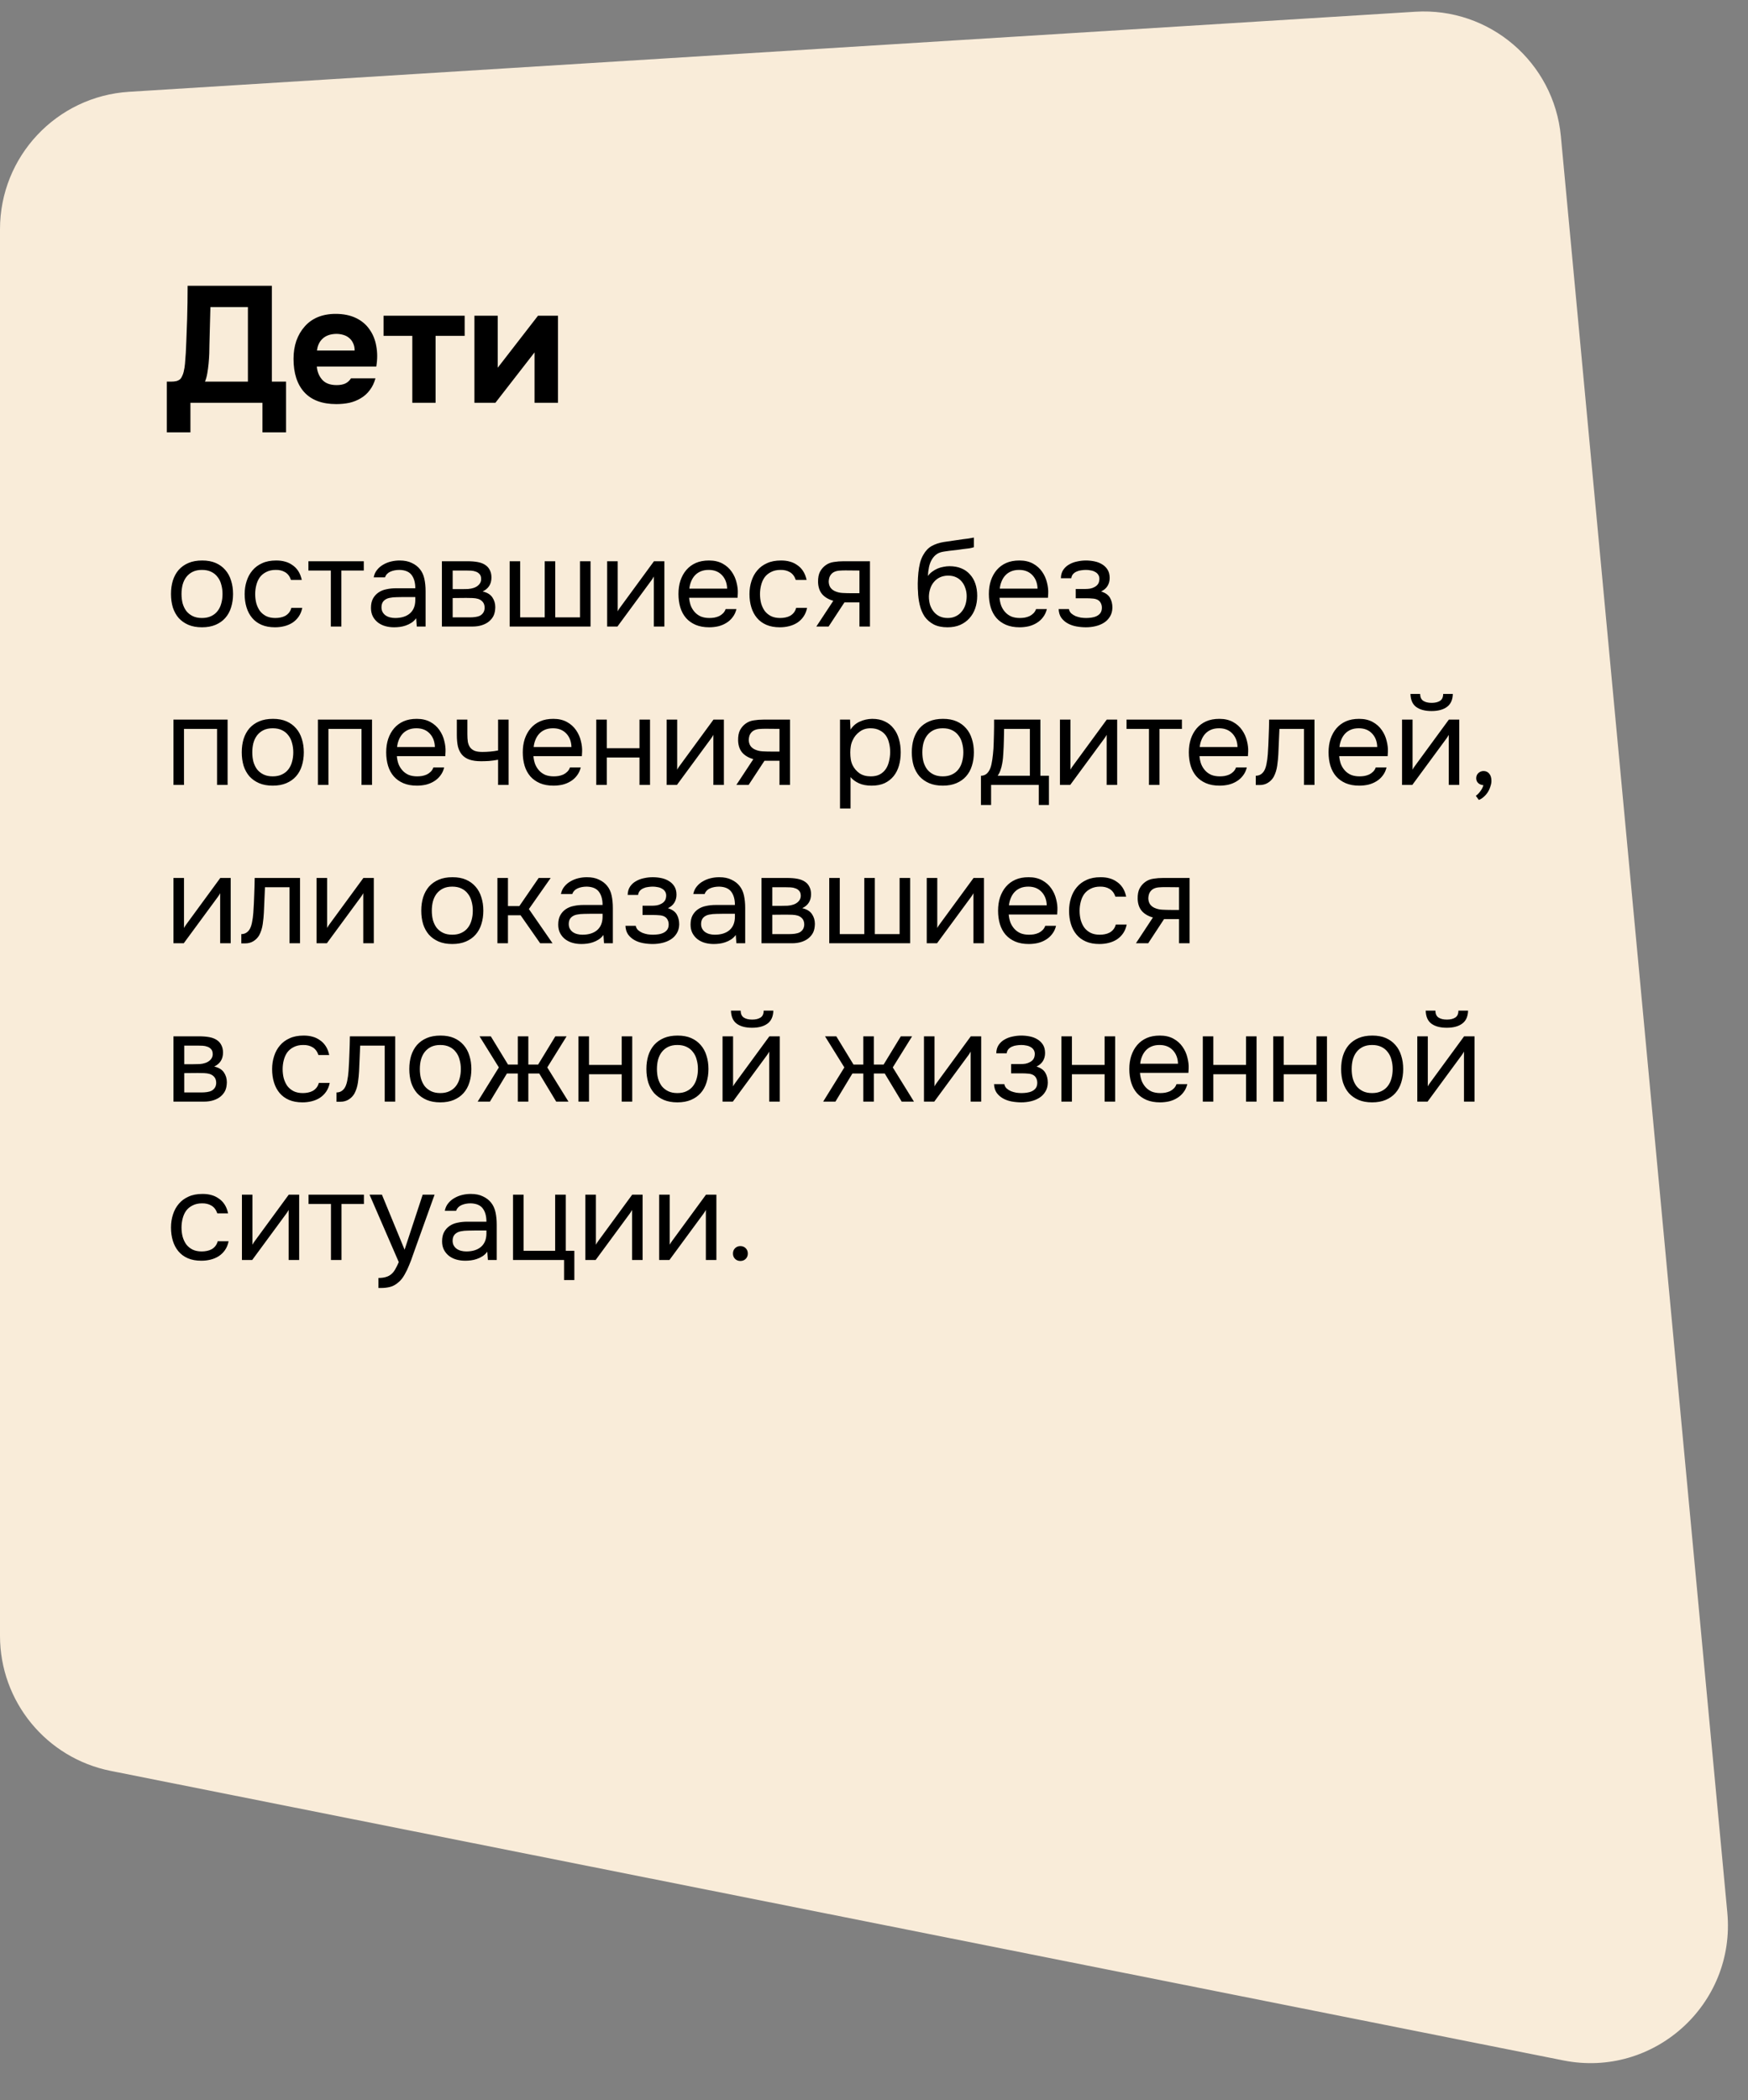 <?xml version="1.0" encoding="UTF-8"?> <svg xmlns="http://www.w3.org/2000/svg" width="254" height="305" viewBox="0 0 254 305" fill="none"><rect x="0" y="0" width="254" height="305" fill="#808080" stroke="none"/> <path d="M0 33.294C0 22.731 8.215 13.989 18.758 13.333L205.654 1.704C216.435 1.033 225.801 9.044 226.809 19.798L250.994 277.774C252.244 291.102 240.302 301.871 227.174 299.256L16.093 257.206C6.737 255.342 0 247.131 0 237.591V33.294Z" fill="#F9ECD9"></path> <path d="M41.568 62.796H38.136V58.5H27.672V62.796H24.24V55.428H24.864C25.152 55.428 25.4 55.404 25.608 55.356C25.816 55.308 26.008 55.212 26.184 55.068C26.296 54.956 26.392 54.804 26.472 54.612C26.568 54.42 26.64 54.22 26.688 54.012C26.736 53.804 26.776 53.604 26.808 53.412C26.84 53.204 26.864 53.012 26.88 52.836C26.976 51.78 27.04 50.7 27.072 49.596C27.12 48.492 27.16 47.404 27.192 46.332C27.24 44.748 27.264 43.14 27.264 41.508H39.504V55.428H41.568V62.796ZM36.024 55.428V44.604H30.576L30.432 50.052C30.432 50.42 30.424 50.844 30.408 51.324C30.392 51.804 30.36 52.292 30.312 52.788C30.264 53.284 30.2 53.764 30.12 54.228C30.04 54.692 29.928 55.092 29.784 55.428H36.024ZM48.916 55.932C49.397 55.932 49.804 55.86 50.141 55.716C50.492 55.556 50.781 55.3 51.005 54.948H54.556C54.38 55.604 54.108 56.172 53.74 56.652C53.389 57.132 52.956 57.524 52.444 57.828C51.949 58.132 51.397 58.356 50.788 58.5C50.181 58.628 49.541 58.692 48.868 58.692C46.821 58.692 45.269 58.116 44.212 56.964C43.172 55.812 42.653 54.196 42.653 52.116C42.653 51.172 42.788 50.3 43.06 49.5C43.349 48.7 43.748 48.012 44.261 47.436C44.773 46.844 45.404 46.388 46.157 46.068C46.925 45.748 47.797 45.588 48.773 45.588C49.908 45.588 50.892 45.788 51.724 46.188C52.556 46.588 53.212 47.14 53.693 47.844C54.188 48.532 54.517 49.34 54.676 50.268C54.852 51.196 54.852 52.188 54.676 53.244H46.036C46.1 53.996 46.364 54.636 46.828 55.164C47.292 55.676 47.989 55.932 48.916 55.932ZM51.532 50.916C51.532 50.516 51.461 50.164 51.316 49.86C51.172 49.54 50.98 49.284 50.74 49.092C50.501 48.884 50.212 48.732 49.877 48.636C49.556 48.54 49.221 48.492 48.868 48.492C48.02 48.508 47.356 48.74 46.877 49.188C46.413 49.62 46.141 50.196 46.06 50.916H51.532ZM55.736 48.78V45.852H67.52V48.78H63.296V58.5H59.912V48.78H55.736ZM72.322 53.412L78.178 45.852H81.082V58.5H77.674V51.18L71.986 58.5H68.938V45.852H72.322V53.412Z" fill="black"></path> <path d="M29.382 81.406C30.138 81.406 30.792 81.526 31.344 81.766C31.896 82.006 32.358 82.342 32.73 82.774C33.114 83.206 33.396 83.722 33.576 84.322C33.768 84.91 33.864 85.558 33.864 86.266C33.864 86.974 33.768 87.628 33.576 88.228C33.396 88.816 33.114 89.326 32.73 89.758C32.358 90.178 31.89 90.508 31.326 90.748C30.762 90.988 30.102 91.108 29.346 91.108C28.59 91.108 27.93 90.988 27.366 90.748C26.814 90.508 26.346 90.178 25.962 89.758C25.59 89.326 25.308 88.816 25.116 88.228C24.936 87.628 24.846 86.974 24.846 86.266C24.846 85.558 24.936 84.91 25.116 84.322C25.308 83.722 25.59 83.206 25.962 82.774C26.346 82.342 26.82 82.006 27.384 81.766C27.948 81.526 28.614 81.406 29.382 81.406ZM29.346 89.758C29.862 89.758 30.306 89.668 30.678 89.488C31.062 89.308 31.374 89.062 31.614 88.75C31.866 88.426 32.046 88.054 32.154 87.634C32.274 87.214 32.334 86.758 32.334 86.266C32.334 85.786 32.274 85.336 32.154 84.916C32.046 84.484 31.866 84.112 31.614 83.8C31.374 83.476 31.062 83.224 30.678 83.044C30.306 82.864 29.862 82.774 29.346 82.774C28.83 82.774 28.386 82.864 28.014 83.044C27.642 83.224 27.33 83.476 27.078 83.8C26.838 84.112 26.658 84.484 26.538 84.916C26.43 85.336 26.376 85.786 26.376 86.266C26.376 86.758 26.43 87.214 26.538 87.634C26.658 88.054 26.838 88.426 27.078 88.75C27.33 89.062 27.642 89.308 28.014 89.488C28.386 89.668 28.83 89.758 29.346 89.758ZM39.961 91.108C39.205 91.108 38.551 90.988 37.999 90.748C37.447 90.508 36.991 90.172 36.631 89.74C36.271 89.308 36.001 88.798 35.821 88.21C35.641 87.622 35.551 86.98 35.551 86.284C35.551 85.612 35.647 84.982 35.839 84.394C36.031 83.794 36.313 83.278 36.685 82.846C37.057 82.402 37.525 82.054 38.089 81.802C38.653 81.538 39.337 81.406 40.141 81.406C40.621 81.406 41.047 81.46 41.419 81.568C41.791 81.664 42.139 81.826 42.463 82.054C42.799 82.27 43.087 82.558 43.327 82.918C43.567 83.278 43.741 83.716 43.849 84.232H42.283C42.103 83.704 41.815 83.326 41.419 83.098C41.035 82.87 40.579 82.762 40.051 82.774C39.535 82.774 39.079 82.876 38.683 83.08C38.299 83.272 37.987 83.53 37.747 83.854C37.519 84.178 37.351 84.556 37.243 84.988C37.135 85.408 37.081 85.84 37.081 86.284C37.081 86.752 37.135 87.196 37.243 87.616C37.363 88.036 37.537 88.408 37.765 88.732C38.005 89.044 38.311 89.296 38.683 89.488C39.055 89.668 39.499 89.758 40.015 89.758C40.267 89.758 40.513 89.734 40.753 89.686C41.005 89.638 41.233 89.56 41.437 89.452C41.653 89.332 41.839 89.176 41.995 88.984C42.151 88.792 42.265 88.558 42.337 88.282H43.921C43.825 88.774 43.651 89.2 43.399 89.56C43.159 89.908 42.859 90.202 42.499 90.442C42.139 90.67 41.743 90.838 41.311 90.946C40.879 91.054 40.429 91.108 39.961 91.108ZM52.862 81.514V82.864H49.604V91H48.074V82.864H44.816V81.514H52.862ZM60.474 89.794C60.27 90.07 60.035 90.292 59.772 90.46C59.508 90.628 59.231 90.76 58.944 90.856C58.667 90.952 58.386 91.018 58.097 91.054C57.822 91.09 57.545 91.108 57.27 91.108C56.825 91.108 56.406 91.054 56.01 90.946C55.614 90.838 55.254 90.664 54.929 90.424C54.617 90.184 54.365 89.884 54.173 89.524C53.993 89.164 53.904 88.756 53.904 88.3C53.904 87.76 53.999 87.31 54.191 86.95C54.395 86.578 54.666 86.278 55.002 86.05C55.337 85.822 55.721 85.666 56.154 85.582C56.597 85.486 57.066 85.438 57.557 85.438H60.347C60.347 84.634 60.173 83.998 59.825 83.53C59.477 83.05 58.889 82.798 58.062 82.774C57.557 82.774 57.114 82.858 56.73 83.026C56.346 83.194 56.081 83.47 55.938 83.854H54.3C54.383 83.422 54.551 83.056 54.803 82.756C55.056 82.444 55.355 82.192 55.703 82C56.051 81.796 56.429 81.646 56.837 81.55C57.245 81.454 57.654 81.406 58.062 81.406C58.77 81.406 59.364 81.526 59.843 81.766C60.336 81.994 60.731 82.3 61.032 82.684C61.331 83.056 61.541 83.512 61.661 84.052C61.782 84.592 61.842 85.198 61.842 85.87V91H60.563L60.474 89.794ZM58.673 86.716C58.386 86.716 58.05 86.722 57.666 86.734C57.294 86.734 56.934 86.77 56.586 86.842C56.237 86.914 55.956 87.064 55.739 87.292C55.535 87.52 55.434 87.82 55.434 88.192C55.434 88.468 55.487 88.702 55.596 88.894C55.703 89.086 55.847 89.248 56.028 89.38C56.219 89.512 56.435 89.608 56.675 89.668C56.916 89.728 57.161 89.758 57.413 89.758C58.313 89.758 59.022 89.542 59.538 89.11C60.066 88.666 60.336 88.024 60.347 87.184V86.716H58.673ZM64.212 81.514H67.884C68.496 81.514 69.018 81.556 69.45 81.64C69.894 81.724 70.266 81.874 70.566 82.09C70.83 82.27 71.034 82.51 71.178 82.81C71.334 83.11 71.412 83.464 71.412 83.872C71.412 84.82 70.986 85.498 70.134 85.906C70.782 86.05 71.25 86.332 71.538 86.752C71.826 87.172 71.97 87.652 71.97 88.192C71.958 88.696 71.874 89.11 71.718 89.434C71.562 89.746 71.34 90.022 71.052 90.262C70.776 90.49 70.434 90.67 70.026 90.802C69.618 90.934 69.156 91 68.64 91H64.212V81.514ZM65.778 82.864V85.564H67.092C67.392 85.564 67.698 85.558 68.01 85.546C68.322 85.522 68.598 85.468 68.838 85.384C69.138 85.288 69.39 85.132 69.594 84.916C69.798 84.7 69.906 84.442 69.918 84.142C69.918 83.794 69.84 83.542 69.684 83.386C69.54 83.218 69.36 83.098 69.144 83.026C68.928 82.942 68.694 82.894 68.442 82.882C68.19 82.87 67.956 82.864 67.74 82.864H65.778ZM65.778 89.668H68.28C68.556 89.668 68.82 89.65 69.072 89.614C69.336 89.578 69.564 89.512 69.756 89.416C69.948 89.308 70.104 89.164 70.224 88.984C70.344 88.804 70.41 88.576 70.422 88.3C70.422 87.94 70.338 87.658 70.17 87.454C70.002 87.238 69.774 87.082 69.486 86.986C69.246 86.914 68.976 86.872 68.676 86.86C68.376 86.848 68.064 86.842 67.74 86.842L65.778 86.86V89.668ZM74.056 81.514H75.586V89.668H79.15V81.514H80.68V89.668H84.28V81.514H85.81V91H74.056V81.514ZM89.718 91H88.224V81.514H89.754V88.786C89.838 88.618 89.952 88.438 90.096 88.246C90.24 88.042 90.354 87.886 90.438 87.778L95.028 81.514H96.54V91H95.01V83.728C94.914 83.908 94.806 84.082 94.686 84.25C94.578 84.406 94.476 84.544 94.38 84.664L89.718 91ZM100.134 86.824C100.17 87.244 100.254 87.634 100.386 87.994C100.53 88.342 100.722 88.648 100.962 88.912C101.202 89.176 101.496 89.386 101.844 89.542C102.204 89.686 102.618 89.758 103.086 89.758C103.314 89.758 103.548 89.74 103.788 89.704C104.04 89.656 104.274 89.584 104.49 89.488C104.706 89.38 104.898 89.242 105.066 89.074C105.234 88.906 105.36 88.702 105.444 88.462H107.01C106.902 88.918 106.716 89.314 106.452 89.65C106.2 89.986 105.894 90.262 105.534 90.478C105.186 90.694 104.796 90.856 104.364 90.964C103.932 91.06 103.494 91.108 103.05 91.108C102.294 91.108 101.634 90.988 101.07 90.748C100.518 90.508 100.056 90.178 99.684 89.758C99.312 89.326 99.036 88.816 98.856 88.228C98.676 87.628 98.586 86.974 98.586 86.266C98.586 85.558 98.682 84.91 98.874 84.322C99.078 83.722 99.366 83.206 99.738 82.774C100.11 82.342 100.566 82.006 101.106 81.766C101.646 81.526 102.288 81.406 103.032 81.406C103.788 81.406 104.442 81.556 104.994 81.856C105.546 82.156 105.99 82.552 106.326 83.044C106.662 83.524 106.896 84.046 107.028 84.61C107.172 85.174 107.232 85.696 107.208 86.176C107.208 86.284 107.202 86.392 107.19 86.5C107.19 86.608 107.184 86.716 107.172 86.824H100.134ZM105.66 85.492C105.636 84.688 105.384 84.034 104.904 83.53C104.424 83.026 103.782 82.774 102.978 82.774C102.534 82.774 102.144 82.846 101.808 82.99C101.472 83.134 101.19 83.332 100.962 83.584C100.734 83.836 100.554 84.13 100.422 84.466C100.29 84.79 100.206 85.132 100.17 85.492H105.66ZM113.315 91.108C112.559 91.108 111.905 90.988 111.353 90.748C110.801 90.508 110.345 90.172 109.985 89.74C109.625 89.308 109.355 88.798 109.175 88.21C108.995 87.622 108.905 86.98 108.905 86.284C108.905 85.612 109.001 84.982 109.193 84.394C109.385 83.794 109.667 83.278 110.039 82.846C110.411 82.402 110.879 82.054 111.443 81.802C112.007 81.538 112.691 81.406 113.495 81.406C113.975 81.406 114.401 81.46 114.773 81.568C115.145 81.664 115.493 81.826 115.817 82.054C116.153 82.27 116.441 82.558 116.681 82.918C116.921 83.278 117.095 83.716 117.203 84.232H115.637C115.457 83.704 115.169 83.326 114.773 83.098C114.389 82.87 113.933 82.762 113.405 82.774C112.889 82.774 112.433 82.876 112.037 83.08C111.653 83.272 111.341 83.53 111.101 83.854C110.873 84.178 110.705 84.556 110.597 84.988C110.489 85.408 110.435 85.84 110.435 86.284C110.435 86.752 110.489 87.196 110.597 87.616C110.717 88.036 110.891 88.408 111.119 88.732C111.359 89.044 111.665 89.296 112.037 89.488C112.409 89.668 112.853 89.758 113.369 89.758C113.621 89.758 113.867 89.734 114.107 89.686C114.359 89.638 114.587 89.56 114.791 89.452C115.007 89.332 115.193 89.176 115.349 88.984C115.505 88.792 115.619 88.558 115.691 88.282H117.275C117.179 88.774 117.005 89.2 116.753 89.56C116.513 89.908 116.213 90.202 115.853 90.442C115.493 90.67 115.097 90.838 114.665 90.946C114.233 91.054 113.783 91.108 113.315 91.108ZM126.414 91H124.884V87.49H122.706L120.402 91H118.62L121.086 87.256C120.402 87.064 119.868 86.752 119.484 86.32C119.1 85.876 118.896 85.288 118.872 84.556C118.86 83.92 118.956 83.41 119.16 83.026C119.376 82.63 119.658 82.312 120.006 82.072C120.342 81.832 120.732 81.682 121.176 81.622C121.62 81.55 122.094 81.514 122.598 81.514H126.414V91ZM124.884 82.864L122.85 82.846C122.55 82.846 122.244 82.858 121.932 82.882C121.632 82.906 121.362 82.984 121.122 83.116C120.918 83.236 120.75 83.41 120.618 83.638C120.498 83.854 120.432 84.136 120.42 84.484C120.432 84.808 120.51 85.084 120.654 85.312C120.798 85.528 121.002 85.702 121.266 85.834C121.614 86.002 121.998 86.098 122.418 86.122C122.85 86.146 123.294 86.158 123.75 86.158H124.884V82.864ZM134.833 83.656C135.013 83.404 135.223 83.194 135.463 83.026C135.703 82.846 135.961 82.696 136.237 82.576C136.525 82.456 136.813 82.372 137.101 82.324C137.401 82.264 137.689 82.234 137.965 82.234C138.613 82.234 139.183 82.336 139.675 82.54C140.179 82.744 140.599 83.038 140.935 83.422C141.283 83.794 141.547 84.244 141.727 84.772C141.907 85.3 141.997 85.888 141.997 86.536C141.997 87.184 141.901 87.79 141.709 88.354C141.517 88.906 141.235 89.386 140.863 89.794C140.503 90.202 140.053 90.526 139.513 90.766C138.985 90.994 138.373 91.108 137.677 91.108C136.885 91.108 136.219 90.97 135.679 90.694C135.139 90.406 134.701 90.028 134.365 89.56C134.041 89.08 133.801 88.51 133.645 87.85C133.489 87.19 133.405 86.542 133.393 85.906C133.369 85.714 133.357 85.33 133.357 84.754C133.369 84.166 133.399 83.638 133.447 83.17C133.495 82.69 133.573 82.228 133.681 81.784C133.801 81.328 133.963 80.926 134.167 80.578C134.491 80.002 134.899 79.576 135.391 79.3C135.895 79.024 136.471 78.832 137.119 78.724C137.323 78.688 137.779 78.622 138.487 78.526C139.207 78.418 139.699 78.346 139.963 78.31C140.191 78.286 140.437 78.256 140.701 78.22C140.977 78.172 141.247 78.124 141.511 78.076V79.48C141.331 79.54 141.109 79.594 140.845 79.642C140.581 79.678 140.281 79.714 139.945 79.75C139.705 79.786 139.453 79.822 139.189 79.858C138.937 79.882 138.673 79.912 138.397 79.948C138.133 79.972 137.725 80.026 137.173 80.11C136.765 80.17 136.429 80.284 136.165 80.452C135.913 80.62 135.691 80.842 135.499 81.118C135.271 81.454 135.103 81.862 134.995 82.342C134.899 82.81 134.845 83.248 134.833 83.656ZM137.713 89.758C138.157 89.758 138.547 89.674 138.883 89.506C139.231 89.338 139.519 89.11 139.747 88.822C139.987 88.534 140.167 88.198 140.287 87.814C140.407 87.43 140.467 87.022 140.467 86.59C140.467 86.17 140.401 85.78 140.269 85.42C140.149 85.048 139.975 84.73 139.747 84.466C139.519 84.19 139.243 83.98 138.919 83.836C138.595 83.68 138.199 83.602 137.731 83.602C137.299 83.614 136.915 83.698 136.579 83.854C136.243 84.01 135.955 84.232 135.715 84.52C135.475 84.796 135.295 85.12 135.175 85.492C135.055 85.852 134.989 86.23 134.977 86.626C134.977 87.046 135.031 87.448 135.139 87.832C135.259 88.204 135.433 88.534 135.661 88.822C135.889 89.11 136.171 89.338 136.507 89.506C136.855 89.674 137.257 89.758 137.713 89.758ZM145.24 86.824C145.276 87.244 145.36 87.634 145.492 87.994C145.636 88.342 145.828 88.648 146.068 88.912C146.308 89.176 146.602 89.386 146.95 89.542C147.31 89.686 147.724 89.758 148.192 89.758C148.42 89.758 148.654 89.74 148.894 89.704C149.146 89.656 149.38 89.584 149.596 89.488C149.812 89.38 150.004 89.242 150.172 89.074C150.34 88.906 150.466 88.702 150.55 88.462H152.116C152.008 88.918 151.822 89.314 151.558 89.65C151.306 89.986 151 90.262 150.64 90.478C150.292 90.694 149.902 90.856 149.47 90.964C149.038 91.06 148.6 91.108 148.156 91.108C147.4 91.108 146.74 90.988 146.176 90.748C145.624 90.508 145.162 90.178 144.79 89.758C144.418 89.326 144.142 88.816 143.962 88.228C143.782 87.628 143.692 86.974 143.692 86.266C143.692 85.558 143.788 84.91 143.98 84.322C144.184 83.722 144.472 83.206 144.844 82.774C145.216 82.342 145.672 82.006 146.212 81.766C146.752 81.526 147.394 81.406 148.138 81.406C148.894 81.406 149.548 81.556 150.1 81.856C150.652 82.156 151.096 82.552 151.432 83.044C151.768 83.524 152.002 84.046 152.134 84.61C152.278 85.174 152.338 85.696 152.314 86.176C152.314 86.284 152.308 86.392 152.296 86.5C152.296 86.608 152.29 86.716 152.278 86.824H145.24ZM150.766 85.492C150.742 84.688 150.49 84.034 150.01 83.53C149.53 83.026 148.888 82.774 148.084 82.774C147.64 82.774 147.25 82.846 146.914 82.99C146.578 83.134 146.296 83.332 146.068 83.584C145.84 83.836 145.66 84.13 145.528 84.466C145.396 84.79 145.312 85.132 145.276 85.492H150.766ZM160.004 85.906C160.616 86.098 161.042 86.398 161.282 86.806C161.522 87.214 161.642 87.7 161.642 88.264C161.63 88.768 161.51 89.2 161.282 89.56C161.066 89.92 160.778 90.214 160.418 90.442C160.058 90.67 159.65 90.838 159.194 90.946C158.738 91.054 158.27 91.108 157.79 91.108C157.334 91.108 156.872 91.066 156.404 90.982C155.948 90.898 155.534 90.754 155.162 90.55C154.79 90.346 154.478 90.076 154.226 89.74C153.986 89.404 153.854 88.978 153.83 88.462H155.324C155.372 88.714 155.486 88.924 155.666 89.092C155.846 89.248 156.056 89.38 156.296 89.488C156.548 89.584 156.806 89.656 157.07 89.704C157.346 89.74 157.592 89.758 157.808 89.758C158.06 89.758 158.318 89.74 158.582 89.704C158.858 89.668 159.11 89.596 159.338 89.488C159.566 89.38 159.752 89.23 159.896 89.038C160.04 88.834 160.112 88.576 160.112 88.264C160.112 88.012 160.058 87.784 159.95 87.58C159.842 87.364 159.674 87.202 159.446 87.094C159.242 86.998 159.008 86.944 158.744 86.932C158.48 86.908 158.234 86.896 158.006 86.896H156.314V85.546H157.7C157.928 85.546 158.162 85.528 158.402 85.492C158.642 85.444 158.858 85.366 159.05 85.258C159.254 85.15 159.416 85.012 159.536 84.844C159.668 84.664 159.74 84.412 159.752 84.088C159.752 83.836 159.692 83.626 159.572 83.458C159.464 83.29 159.314 83.158 159.122 83.062C158.942 82.954 158.732 82.882 158.492 82.846C158.264 82.798 158.036 82.774 157.808 82.774C157.592 82.774 157.364 82.792 157.124 82.828C156.884 82.852 156.662 82.912 156.458 83.008C156.254 83.092 156.08 83.212 155.936 83.368C155.792 83.524 155.702 83.728 155.666 83.98H154.154C154.166 83.5 154.28 83.098 154.496 82.774C154.724 82.438 155.012 82.174 155.36 81.982C155.708 81.778 156.092 81.634 156.512 81.55C156.944 81.454 157.37 81.406 157.79 81.406C158.21 81.406 158.624 81.448 159.032 81.532C159.452 81.616 159.824 81.76 160.148 81.964C160.472 82.156 160.736 82.414 160.94 82.738C161.144 83.062 161.246 83.464 161.246 83.944C161.246 84.376 161.144 84.76 160.94 85.096C160.736 85.432 160.424 85.702 160.004 85.906ZM25.206 114V104.514H33.072V114H31.542V105.864H26.736V114H25.206ZM39.665 104.406C40.421 104.406 41.075 104.526 41.627 104.766C42.179 105.006 42.641 105.342 43.013 105.774C43.397 106.206 43.679 106.722 43.859 107.322C44.051 107.91 44.147 108.558 44.147 109.266C44.147 109.974 44.051 110.628 43.859 111.228C43.679 111.816 43.397 112.326 43.013 112.758C42.641 113.178 42.173 113.508 41.609 113.748C41.045 113.988 40.385 114.108 39.629 114.108C38.873 114.108 38.213 113.988 37.649 113.748C37.097 113.508 36.629 113.178 36.245 112.758C35.873 112.326 35.591 111.816 35.399 111.228C35.219 110.628 35.129 109.974 35.129 109.266C35.129 108.558 35.219 107.91 35.399 107.322C35.591 106.722 35.873 106.206 36.245 105.774C36.629 105.342 37.103 105.006 37.667 104.766C38.231 104.526 38.897 104.406 39.665 104.406ZM39.629 112.758C40.145 112.758 40.589 112.668 40.961 112.488C41.345 112.308 41.657 112.062 41.897 111.75C42.149 111.426 42.329 111.054 42.437 110.634C42.557 110.214 42.617 109.758 42.617 109.266C42.617 108.786 42.557 108.336 42.437 107.916C42.329 107.484 42.149 107.112 41.897 106.8C41.657 106.476 41.345 106.224 40.961 106.044C40.589 105.864 40.145 105.774 39.629 105.774C39.113 105.774 38.669 105.864 38.297 106.044C37.925 106.224 37.613 106.476 37.361 106.8C37.121 107.112 36.941 107.484 36.821 107.916C36.713 108.336 36.659 108.786 36.659 109.266C36.659 109.758 36.713 110.214 36.821 110.634C36.941 111.054 37.121 111.426 37.361 111.75C37.613 112.062 37.925 112.308 38.297 112.488C38.669 112.668 39.113 112.758 39.629 112.758ZM46.194 114V104.514H54.06V114H52.53V105.864H47.724V114H46.194ZM57.666 109.824C57.702 110.244 57.785 110.634 57.917 110.994C58.062 111.342 58.254 111.648 58.493 111.912C58.733 112.176 59.028 112.386 59.376 112.542C59.736 112.686 60.15 112.758 60.617 112.758C60.846 112.758 61.08 112.74 61.319 112.704C61.572 112.656 61.806 112.584 62.022 112.488C62.237 112.38 62.429 112.242 62.597 112.074C62.766 111.906 62.892 111.702 62.975 111.462H64.541C64.433 111.918 64.248 112.314 63.983 112.65C63.731 112.986 63.425 113.262 63.066 113.478C62.718 113.694 62.328 113.856 61.895 113.964C61.464 114.06 61.026 114.108 60.581 114.108C59.825 114.108 59.166 113.988 58.602 113.748C58.05 113.508 57.587 113.178 57.215 112.758C56.843 112.326 56.568 111.816 56.388 111.228C56.208 110.628 56.117 109.974 56.117 109.266C56.117 108.558 56.214 107.91 56.406 107.322C56.609 106.722 56.898 106.206 57.27 105.774C57.642 105.342 58.097 105.006 58.638 104.766C59.178 104.526 59.819 104.406 60.563 104.406C61.319 104.406 61.974 104.556 62.526 104.856C63.078 105.156 63.522 105.552 63.858 106.044C64.194 106.524 64.427 107.046 64.559 107.61C64.704 108.174 64.763 108.696 64.74 109.176C64.74 109.284 64.734 109.392 64.722 109.5C64.722 109.608 64.716 109.716 64.704 109.824H57.666ZM63.191 108.492C63.167 107.688 62.916 107.034 62.435 106.53C61.956 106.026 61.313 105.774 60.51 105.774C60.066 105.774 59.675 105.846 59.34 105.99C59.004 106.134 58.721 106.332 58.493 106.584C58.266 106.836 58.086 107.13 57.953 107.466C57.822 107.79 57.737 108.132 57.702 108.492H63.191ZM66.382 104.514H67.912V106.638C67.912 107.058 67.936 107.43 67.984 107.754C68.044 108.066 68.152 108.33 68.308 108.546C68.464 108.762 68.686 108.93 68.974 109.05C69.262 109.158 69.64 109.212 70.108 109.212C70.468 109.212 70.846 109.194 71.242 109.158C71.65 109.122 72.028 109.068 72.376 108.996V104.514H73.906V114H72.376V110.346C71.92 110.43 71.476 110.49 71.044 110.526C70.624 110.55 70.246 110.562 69.91 110.562C69.238 110.562 68.674 110.484 68.218 110.328C67.774 110.172 67.414 109.938 67.138 109.626C66.862 109.302 66.664 108.906 66.544 108.438C66.436 107.958 66.382 107.394 66.382 106.746V104.514ZM77.511 109.824C77.547 110.244 77.631 110.634 77.763 110.994C77.907 111.342 78.099 111.648 78.339 111.912C78.579 112.176 78.873 112.386 79.221 112.542C79.581 112.686 79.995 112.758 80.463 112.758C80.691 112.758 80.925 112.74 81.165 112.704C81.417 112.656 81.651 112.584 81.867 112.488C82.083 112.38 82.275 112.242 82.443 112.074C82.611 111.906 82.737 111.702 82.821 111.462H84.387C84.279 111.918 84.093 112.314 83.829 112.65C83.577 112.986 83.271 113.262 82.911 113.478C82.563 113.694 82.173 113.856 81.741 113.964C81.309 114.06 80.871 114.108 80.427 114.108C79.671 114.108 79.011 113.988 78.447 113.748C77.895 113.508 77.433 113.178 77.061 112.758C76.689 112.326 76.413 111.816 76.233 111.228C76.053 110.628 75.963 109.974 75.963 109.266C75.963 108.558 76.059 107.91 76.251 107.322C76.455 106.722 76.743 106.206 77.115 105.774C77.487 105.342 77.943 105.006 78.483 104.766C79.023 104.526 79.665 104.406 80.409 104.406C81.165 104.406 81.819 104.556 82.371 104.856C82.923 105.156 83.367 105.552 83.703 106.044C84.039 106.524 84.273 107.046 84.405 107.61C84.549 108.174 84.609 108.696 84.585 109.176C84.585 109.284 84.579 109.392 84.567 109.5C84.567 109.608 84.561 109.716 84.549 109.824H77.511ZM83.037 108.492C83.013 107.688 82.761 107.034 82.281 106.53C81.801 106.026 81.159 105.774 80.355 105.774C79.911 105.774 79.521 105.846 79.185 105.99C78.849 106.134 78.567 106.332 78.339 106.584C78.111 106.836 77.931 107.13 77.799 107.466C77.667 107.79 77.583 108.132 77.547 108.492H83.037ZM86.641 114V104.514H88.171V108.672H92.924V104.514H94.454V114H92.924V110.022H88.171V114H86.641ZM98.366 114H96.872V104.514H98.402V111.786C98.486 111.618 98.6 111.438 98.744 111.246C98.888 111.042 99.002 110.886 99.086 110.778L103.676 104.514H105.188V114H103.658V106.728C103.562 106.908 103.454 107.082 103.334 107.25C103.226 107.406 103.124 107.544 103.028 107.664L98.366 114ZM114.795 114H113.265V110.49H111.087L108.783 114H107.001L109.467 110.256C108.783 110.064 108.249 109.752 107.865 109.32C107.481 108.876 107.277 108.288 107.253 107.556C107.241 106.92 107.337 106.41 107.541 106.026C107.757 105.63 108.039 105.312 108.387 105.072C108.723 104.832 109.113 104.682 109.557 104.622C110.001 104.55 110.475 104.514 110.979 104.514H114.795V114ZM113.265 105.864L111.231 105.846C110.931 105.846 110.625 105.858 110.313 105.882C110.013 105.906 109.743 105.984 109.503 106.116C109.299 106.236 109.131 106.41 108.999 106.638C108.879 106.854 108.813 107.136 108.801 107.484C108.813 107.808 108.891 108.084 109.035 108.312C109.179 108.528 109.383 108.702 109.647 108.834C109.995 109.002 110.379 109.098 110.799 109.122C111.231 109.146 111.675 109.158 112.131 109.158H113.265V105.864ZM123.591 117.42H122.061V104.514H123.519L123.591 105.972C123.915 105.456 124.353 105.072 124.905 104.82C125.469 104.556 126.075 104.418 126.723 104.406C127.455 104.406 128.073 104.532 128.577 104.784C129.093 105.024 129.519 105.366 129.855 105.81C130.203 106.242 130.461 106.758 130.629 107.358C130.797 107.946 130.881 108.582 130.881 109.266C130.881 109.962 130.797 110.604 130.629 111.192C130.461 111.78 130.203 112.29 129.855 112.722C129.507 113.154 129.069 113.496 128.541 113.748C128.013 113.988 127.383 114.108 126.651 114.108C125.931 114.108 125.319 113.994 124.815 113.766C124.311 113.538 123.903 113.238 123.591 112.866V117.42ZM126.525 112.758C127.041 112.758 127.473 112.668 127.821 112.488C128.181 112.296 128.469 112.044 128.685 111.732C128.913 111.408 129.075 111.036 129.171 110.616C129.279 110.196 129.339 109.746 129.351 109.266C129.351 108.786 129.297 108.336 129.189 107.916C129.093 107.484 128.931 107.112 128.703 106.8C128.475 106.488 128.175 106.242 127.803 106.062C127.443 105.87 127.005 105.774 126.489 105.774C125.877 105.774 125.349 105.942 124.905 106.278C124.461 106.602 124.125 107.016 123.897 107.52C123.765 107.796 123.675 108.084 123.627 108.384C123.579 108.672 123.555 108.972 123.555 109.284C123.555 109.644 123.579 109.98 123.627 110.292C123.675 110.592 123.765 110.88 123.897 111.156C124.125 111.612 124.455 111.996 124.887 112.308C125.331 112.608 125.877 112.758 126.525 112.758ZM137.03 104.406C137.786 104.406 138.44 104.526 138.992 104.766C139.544 105.006 140.006 105.342 140.378 105.774C140.762 106.206 141.044 106.722 141.224 107.322C141.416 107.91 141.512 108.558 141.512 109.266C141.512 109.974 141.416 110.628 141.224 111.228C141.044 111.816 140.762 112.326 140.378 112.758C140.006 113.178 139.538 113.508 138.974 113.748C138.41 113.988 137.75 114.108 136.994 114.108C136.238 114.108 135.578 113.988 135.014 113.748C134.462 113.508 133.994 113.178 133.61 112.758C133.238 112.326 132.956 111.816 132.764 111.228C132.584 110.628 132.494 109.974 132.494 109.266C132.494 108.558 132.584 107.91 132.764 107.322C132.956 106.722 133.238 106.206 133.61 105.774C133.994 105.342 134.468 105.006 135.032 104.766C135.596 104.526 136.262 104.406 137.03 104.406ZM136.994 112.758C137.51 112.758 137.954 112.668 138.326 112.488C138.71 112.308 139.022 112.062 139.262 111.75C139.514 111.426 139.694 111.054 139.802 110.634C139.922 110.214 139.982 109.758 139.982 109.266C139.982 108.786 139.922 108.336 139.802 107.916C139.694 107.484 139.514 107.112 139.262 106.8C139.022 106.476 138.71 106.224 138.326 106.044C137.954 105.864 137.51 105.774 136.994 105.774C136.478 105.774 136.034 105.864 135.662 106.044C135.29 106.224 134.978 106.476 134.726 106.8C134.486 107.112 134.306 107.484 134.186 107.916C134.078 108.336 134.024 108.786 134.024 109.266C134.024 109.758 134.078 110.214 134.186 110.634C134.306 111.054 134.486 111.426 134.726 111.75C134.978 112.062 135.29 112.308 135.662 112.488C136.034 112.668 136.478 112.758 136.994 112.758ZM144.429 106.602C144.441 106.254 144.447 105.906 144.447 105.558C144.447 105.21 144.447 104.862 144.447 104.514H151.179V112.668H152.421V116.916H150.945V114H144.015V116.916H142.539V112.668C143.019 112.668 143.397 112.452 143.673 112.02C143.841 111.78 143.973 111.438 144.069 110.994C144.165 110.538 144.237 110.058 144.285 109.554C144.345 109.002 144.381 108.456 144.393 107.916C144.417 107.364 144.429 106.926 144.429 106.602ZM149.649 105.864H145.905C145.893 106.368 145.881 106.932 145.869 107.556C145.857 108.18 145.833 108.762 145.797 109.302C145.785 109.542 145.767 109.806 145.743 110.094C145.719 110.37 145.677 110.658 145.617 110.958C145.569 111.246 145.491 111.54 145.383 111.84C145.287 112.14 145.149 112.416 144.969 112.668H149.649V105.864ZM155.513 114H154.019V104.514H155.549V111.786C155.633 111.618 155.747 111.438 155.891 111.246C156.035 111.042 156.149 110.886 156.233 110.778L160.823 104.514H162.335V114H160.805V106.728C160.709 106.908 160.601 107.082 160.481 107.25C160.373 107.406 160.271 107.544 160.175 107.664L155.513 114ZM171.743 104.514V105.864H168.485V114H166.955V105.864H163.697V104.514H171.743ZM174.296 109.824C174.332 110.244 174.416 110.634 174.548 110.994C174.692 111.342 174.884 111.648 175.124 111.912C175.364 112.176 175.658 112.386 176.006 112.542C176.366 112.686 176.78 112.758 177.248 112.758C177.476 112.758 177.71 112.74 177.95 112.704C178.202 112.656 178.436 112.584 178.652 112.488C178.868 112.38 179.06 112.242 179.228 112.074C179.396 111.906 179.522 111.702 179.606 111.462H181.172C181.064 111.918 180.878 112.314 180.614 112.65C180.362 112.986 180.056 113.262 179.696 113.478C179.348 113.694 178.958 113.856 178.526 113.964C178.094 114.06 177.656 114.108 177.212 114.108C176.456 114.108 175.796 113.988 175.232 113.748C174.68 113.508 174.218 113.178 173.846 112.758C173.474 112.326 173.198 111.816 173.018 111.228C172.838 110.628 172.748 109.974 172.748 109.266C172.748 108.558 172.844 107.91 173.036 107.322C173.24 106.722 173.528 106.206 173.9 105.774C174.272 105.342 174.728 105.006 175.268 104.766C175.808 104.526 176.45 104.406 177.194 104.406C177.95 104.406 178.604 104.556 179.156 104.856C179.708 105.156 180.152 105.552 180.488 106.044C180.824 106.524 181.058 107.046 181.19 107.61C181.334 108.174 181.394 108.696 181.37 109.176C181.37 109.284 181.364 109.392 181.352 109.5C181.352 109.608 181.346 109.716 181.334 109.824H174.296ZM179.822 108.492C179.798 107.688 179.546 107.034 179.066 106.53C178.586 106.026 177.944 105.774 177.14 105.774C176.696 105.774 176.306 105.846 175.97 105.99C175.634 106.134 175.352 106.332 175.124 106.584C174.896 106.836 174.716 107.13 174.584 107.466C174.452 107.79 174.368 108.132 174.332 108.492H179.822ZM184.221 109.554C184.281 108.69 184.323 107.85 184.347 107.034C184.383 106.218 184.407 105.378 184.419 104.514H191.007V114H189.477V105.864H185.913L185.751 109.59C185.727 110.07 185.673 110.61 185.589 111.21C185.505 111.81 185.331 112.356 185.067 112.848C184.863 113.196 184.587 113.478 184.239 113.694C183.891 113.91 183.489 114.018 183.033 114.018H182.475V112.668C182.955 112.668 183.339 112.464 183.627 112.056C183.795 111.816 183.927 111.468 184.023 111.012C184.119 110.556 184.185 110.07 184.221 109.554ZM194.599 109.824C194.635 110.244 194.719 110.634 194.851 110.994C194.995 111.342 195.187 111.648 195.427 111.912C195.667 112.176 195.961 112.386 196.309 112.542C196.669 112.686 197.083 112.758 197.551 112.758C197.779 112.758 198.013 112.74 198.253 112.704C198.505 112.656 198.739 112.584 198.955 112.488C199.171 112.38 199.363 112.242 199.531 112.074C199.699 111.906 199.825 111.702 199.909 111.462H201.475C201.367 111.918 201.181 112.314 200.917 112.65C200.665 112.986 200.359 113.262 199.999 113.478C199.651 113.694 199.261 113.856 198.829 113.964C198.397 114.06 197.959 114.108 197.515 114.108C196.759 114.108 196.099 113.988 195.535 113.748C194.983 113.508 194.521 113.178 194.149 112.758C193.777 112.326 193.501 111.816 193.321 111.228C193.141 110.628 193.051 109.974 193.051 109.266C193.051 108.558 193.147 107.91 193.339 107.322C193.543 106.722 193.831 106.206 194.203 105.774C194.575 105.342 195.031 105.006 195.571 104.766C196.111 104.526 196.753 104.406 197.497 104.406C198.253 104.406 198.907 104.556 199.459 104.856C200.011 105.156 200.455 105.552 200.791 106.044C201.127 106.524 201.361 107.046 201.493 107.61C201.637 108.174 201.697 108.696 201.673 109.176C201.673 109.284 201.667 109.392 201.655 109.5C201.655 109.608 201.649 109.716 201.637 109.824H194.599ZM200.125 108.492C200.101 107.688 199.849 107.034 199.369 106.53C198.889 106.026 198.247 105.774 197.443 105.774C196.999 105.774 196.609 105.846 196.273 105.99C195.937 106.134 195.655 106.332 195.427 106.584C195.199 106.836 195.019 107.13 194.887 107.466C194.755 107.79 194.671 108.132 194.635 108.492H200.125ZM208.031 102.084C208.535 102.084 208.937 101.988 209.237 101.796C209.549 101.604 209.705 101.268 209.705 100.788H211.109C211.085 101.652 210.797 102.282 210.245 102.678C209.705 103.074 208.961 103.272 208.013 103.272C207.065 103.272 206.321 103.074 205.781 102.678C205.253 102.282 204.977 101.652 204.953 100.788H206.357C206.369 101.268 206.525 101.604 206.825 101.796C207.125 101.988 207.527 102.084 208.031 102.084ZM205.223 114H203.729V104.514H205.259V111.786C205.343 111.618 205.457 111.438 205.601 111.246C205.745 111.042 205.859 110.886 205.943 110.778L210.533 104.514H212.045V114H210.515V106.728C210.419 106.908 210.311 107.082 210.191 107.25C210.083 107.406 209.981 107.544 209.885 107.664L205.223 114ZM215.55 114.036C215.238 114.012 214.986 113.91 214.794 113.73C214.602 113.55 214.506 113.31 214.506 113.01C214.518 112.698 214.626 112.452 214.83 112.272C215.046 112.08 215.292 111.984 215.568 111.984C215.916 111.984 216.192 112.11 216.396 112.362C216.612 112.614 216.72 112.968 216.72 113.424C216.72 113.676 216.666 113.952 216.558 114.252C216.462 114.564 216.33 114.846 216.162 115.098C215.994 115.35 215.796 115.572 215.568 115.764C215.352 115.956 215.124 116.094 214.884 116.178L214.452 115.584C214.692 115.416 214.914 115.188 215.118 114.9C215.334 114.612 215.478 114.324 215.55 114.036ZM26.7 137H25.206V127.514H26.736V134.786C26.82 134.618 26.934 134.438 27.078 134.246C27.222 134.042 27.336 133.886 27.42 133.778L32.01 127.514H33.522V137H31.992V129.728C31.896 129.908 31.788 130.082 31.668 130.25C31.56 130.406 31.458 130.544 31.362 130.664L26.7 137ZM36.811 132.554C36.871 131.69 36.913 130.85 36.937 130.034C36.973 129.218 36.997 128.378 37.009 127.514H43.597V137H42.067V128.864H38.503L38.341 132.59C38.317 133.07 38.263 133.61 38.179 134.21C38.095 134.81 37.921 135.356 37.657 135.848C37.453 136.196 37.177 136.478 36.829 136.694C36.481 136.91 36.079 137.018 35.623 137.018H35.065V135.668C35.545 135.668 35.929 135.464 36.217 135.056C36.385 134.816 36.517 134.468 36.613 134.012C36.709 133.556 36.775 133.07 36.811 132.554ZM47.495 137H46.001V127.514H47.531V134.786C47.615 134.618 47.729 134.438 47.873 134.246C48.017 134.042 48.131 133.886 48.215 133.778L52.805 127.514H54.317V137H52.787V129.728C52.691 129.908 52.583 130.082 52.463 130.25C52.355 130.406 52.253 130.544 52.157 130.664L47.495 137ZM65.751 127.406C66.507 127.406 67.161 127.526 67.713 127.766C68.265 128.006 68.727 128.342 69.099 128.774C69.483 129.206 69.765 129.722 69.945 130.322C70.137 130.91 70.233 131.558 70.233 132.266C70.233 132.974 70.137 133.628 69.945 134.228C69.765 134.816 69.483 135.326 69.099 135.758C68.727 136.178 68.259 136.508 67.695 136.748C67.131 136.988 66.471 137.108 65.715 137.108C64.959 137.108 64.299 136.988 63.735 136.748C63.183 136.508 62.715 136.178 62.331 135.758C61.959 135.326 61.677 134.816 61.485 134.228C61.305 133.628 61.215 132.974 61.215 132.266C61.215 131.558 61.305 130.91 61.485 130.322C61.677 129.722 61.959 129.206 62.331 128.774C62.715 128.342 63.189 128.006 63.753 127.766C64.317 127.526 64.983 127.406 65.751 127.406ZM65.715 135.758C66.231 135.758 66.675 135.668 67.047 135.488C67.431 135.308 67.743 135.062 67.983 134.75C68.235 134.426 68.415 134.054 68.523 133.634C68.643 133.214 68.703 132.758 68.703 132.266C68.703 131.786 68.643 131.336 68.523 130.916C68.415 130.484 68.235 130.112 67.983 129.8C67.743 129.476 67.431 129.224 67.047 129.044C66.675 128.864 66.231 128.774 65.715 128.774C65.199 128.774 64.755 128.864 64.383 129.044C64.011 129.224 63.699 129.476 63.447 129.8C63.207 130.112 63.027 130.484 62.907 130.916C62.799 131.336 62.745 131.786 62.745 132.266C62.745 132.758 62.799 133.214 62.907 133.634C63.027 134.054 63.207 134.426 63.447 134.75C63.699 135.062 64.011 135.308 64.383 135.488C64.755 135.668 65.199 135.758 65.715 135.758ZM72.28 137V127.514H73.81V131.6H75.466L78.274 127.514H80.02L76.852 132.032L80.29 137H78.49L75.646 132.932H73.81V137H72.28ZM87.684 135.794C87.48 136.07 87.246 136.292 86.982 136.46C86.718 136.628 86.442 136.76 86.154 136.856C85.878 136.952 85.596 137.018 85.308 137.054C85.032 137.09 84.756 137.108 84.48 137.108C84.036 137.108 83.616 137.054 83.22 136.946C82.824 136.838 82.464 136.664 82.14 136.424C81.828 136.184 81.576 135.884 81.384 135.524C81.204 135.164 81.114 134.756 81.114 134.3C81.114 133.76 81.21 133.31 81.402 132.95C81.606 132.578 81.876 132.278 82.212 132.05C82.548 131.822 82.932 131.666 83.364 131.582C83.808 131.486 84.276 131.438 84.768 131.438H87.558C87.558 130.634 87.384 129.998 87.036 129.53C86.688 129.05 86.1 128.798 85.272 128.774C84.768 128.774 84.324 128.858 83.94 129.026C83.556 129.194 83.292 129.47 83.148 129.854H81.51C81.594 129.422 81.762 129.056 82.014 128.756C82.266 128.444 82.566 128.192 82.914 128C83.262 127.796 83.64 127.646 84.048 127.55C84.456 127.454 84.864 127.406 85.272 127.406C85.98 127.406 86.574 127.526 87.054 127.766C87.546 127.994 87.942 128.3 88.242 128.684C88.542 129.056 88.752 129.512 88.872 130.052C88.992 130.592 89.052 131.198 89.052 131.87V137H87.774L87.684 135.794ZM85.884 132.716C85.596 132.716 85.26 132.722 84.876 132.734C84.504 132.734 84.144 132.77 83.796 132.842C83.448 132.914 83.166 133.064 82.95 133.292C82.746 133.52 82.644 133.82 82.644 134.192C82.644 134.468 82.698 134.702 82.806 134.894C82.914 135.086 83.058 135.248 83.238 135.38C83.43 135.512 83.646 135.608 83.886 135.668C84.126 135.728 84.372 135.758 84.624 135.758C85.524 135.758 86.232 135.542 86.748 135.11C87.276 134.666 87.546 134.024 87.558 133.184V132.716H85.884ZM97.057 131.906C97.669 132.098 98.095 132.398 98.335 132.806C98.575 133.214 98.695 133.7 98.695 134.264C98.683 134.768 98.563 135.2 98.335 135.56C98.119 135.92 97.831 136.214 97.471 136.442C97.111 136.67 96.703 136.838 96.247 136.946C95.791 137.054 95.323 137.108 94.843 137.108C94.387 137.108 93.925 137.066 93.457 136.982C93.001 136.898 92.587 136.754 92.215 136.55C91.843 136.346 91.531 136.076 91.279 135.74C91.039 135.404 90.907 134.978 90.883 134.462H92.377C92.425 134.714 92.539 134.924 92.719 135.092C92.899 135.248 93.109 135.38 93.349 135.488C93.601 135.584 93.859 135.656 94.123 135.704C94.399 135.74 94.645 135.758 94.861 135.758C95.113 135.758 95.371 135.74 95.635 135.704C95.911 135.668 96.163 135.596 96.391 135.488C96.619 135.38 96.805 135.23 96.949 135.038C97.093 134.834 97.165 134.576 97.165 134.264C97.165 134.012 97.111 133.784 97.003 133.58C96.895 133.364 96.727 133.202 96.499 133.094C96.295 132.998 96.061 132.944 95.797 132.932C95.533 132.908 95.287 132.896 95.059 132.896H93.367V131.546H94.753C94.981 131.546 95.215 131.528 95.455 131.492C95.695 131.444 95.911 131.366 96.103 131.258C96.307 131.15 96.469 131.012 96.589 130.844C96.721 130.664 96.793 130.412 96.805 130.088C96.805 129.836 96.745 129.626 96.625 129.458C96.517 129.29 96.367 129.158 96.175 129.062C95.995 128.954 95.785 128.882 95.545 128.846C95.317 128.798 95.089 128.774 94.861 128.774C94.645 128.774 94.417 128.792 94.177 128.828C93.937 128.852 93.715 128.912 93.511 129.008C93.307 129.092 93.133 129.212 92.989 129.368C92.845 129.524 92.755 129.728 92.719 129.98H91.207C91.219 129.5 91.333 129.098 91.549 128.774C91.777 128.438 92.065 128.174 92.413 127.982C92.761 127.778 93.145 127.634 93.565 127.55C93.997 127.454 94.423 127.406 94.843 127.406C95.263 127.406 95.677 127.448 96.085 127.532C96.505 127.616 96.877 127.76 97.201 127.964C97.525 128.156 97.789 128.414 97.993 128.738C98.197 129.062 98.299 129.464 98.299 129.944C98.299 130.376 98.197 130.76 97.993 131.096C97.789 131.432 97.477 131.702 97.057 131.906ZM106.915 135.794C106.711 136.07 106.477 136.292 106.213 136.46C105.949 136.628 105.673 136.76 105.385 136.856C105.109 136.952 104.827 137.018 104.539 137.054C104.263 137.09 103.987 137.108 103.711 137.108C103.267 137.108 102.847 137.054 102.451 136.946C102.055 136.838 101.695 136.664 101.371 136.424C101.059 136.184 100.807 135.884 100.615 135.524C100.435 135.164 100.345 134.756 100.345 134.3C100.345 133.76 100.441 133.31 100.633 132.95C100.837 132.578 101.107 132.278 101.443 132.05C101.779 131.822 102.163 131.666 102.595 131.582C103.039 131.486 103.507 131.438 103.999 131.438H106.789C106.789 130.634 106.615 129.998 106.267 129.53C105.919 129.05 105.331 128.798 104.503 128.774C103.999 128.774 103.555 128.858 103.171 129.026C102.787 129.194 102.523 129.47 102.379 129.854H100.741C100.825 129.422 100.993 129.056 101.245 128.756C101.497 128.444 101.797 128.192 102.145 128C102.493 127.796 102.871 127.646 103.279 127.55C103.687 127.454 104.095 127.406 104.503 127.406C105.211 127.406 105.805 127.526 106.285 127.766C106.777 127.994 107.173 128.3 107.473 128.684C107.773 129.056 107.983 129.512 108.103 130.052C108.223 130.592 108.283 131.198 108.283 131.87V137H107.005L106.915 135.794ZM105.115 132.716C104.827 132.716 104.491 132.722 104.107 132.734C103.735 132.734 103.375 132.77 103.027 132.842C102.679 132.914 102.397 133.064 102.181 133.292C101.977 133.52 101.875 133.82 101.875 134.192C101.875 134.468 101.929 134.702 102.037 134.894C102.145 135.086 102.289 135.248 102.469 135.38C102.661 135.512 102.877 135.608 103.117 135.668C103.357 135.728 103.603 135.758 103.855 135.758C104.755 135.758 105.463 135.542 105.979 135.11C106.507 134.666 106.777 134.024 106.789 133.184V132.716H105.115ZM110.653 127.514H114.325C114.937 127.514 115.459 127.556 115.891 127.64C116.335 127.724 116.707 127.874 117.007 128.09C117.271 128.27 117.475 128.51 117.619 128.81C117.775 129.11 117.853 129.464 117.853 129.872C117.853 130.82 117.427 131.498 116.575 131.906C117.223 132.05 117.691 132.332 117.979 132.752C118.267 133.172 118.411 133.652 118.411 134.192C118.399 134.696 118.315 135.11 118.159 135.434C118.003 135.746 117.781 136.022 117.493 136.262C117.217 136.49 116.875 136.67 116.467 136.802C116.059 136.934 115.597 137 115.081 137H110.653V127.514ZM112.219 128.864V131.564H113.533C113.833 131.564 114.139 131.558 114.451 131.546C114.763 131.522 115.039 131.468 115.279 131.384C115.579 131.288 115.831 131.132 116.035 130.916C116.239 130.7 116.347 130.442 116.359 130.142C116.359 129.794 116.281 129.542 116.125 129.386C115.981 129.218 115.801 129.098 115.585 129.026C115.369 128.942 115.135 128.894 114.883 128.882C114.631 128.87 114.397 128.864 114.181 128.864H112.219ZM112.219 135.668H114.721C114.997 135.668 115.261 135.65 115.513 135.614C115.777 135.578 116.005 135.512 116.197 135.416C116.389 135.308 116.545 135.164 116.665 134.984C116.785 134.804 116.851 134.576 116.863 134.3C116.863 133.94 116.779 133.658 116.611 133.454C116.443 133.238 116.215 133.082 115.927 132.986C115.687 132.914 115.417 132.872 115.117 132.86C114.817 132.848 114.505 132.842 114.181 132.842L112.219 132.86V135.668ZM120.497 127.514H122.027V135.668H125.591V127.514H127.121V135.668H130.721V127.514H132.251V137H120.497V127.514ZM136.159 137H134.665V127.514H136.195V134.786C136.279 134.618 136.393 134.438 136.537 134.246C136.681 134.042 136.795 133.886 136.879 133.778L141.469 127.514H142.981V137H141.451V129.728C141.355 129.908 141.247 130.082 141.127 130.25C141.019 130.406 140.917 130.544 140.821 130.664L136.159 137ZM146.576 132.824C146.612 133.244 146.696 133.634 146.828 133.994C146.972 134.342 147.164 134.648 147.404 134.912C147.644 135.176 147.938 135.386 148.286 135.542C148.646 135.686 149.06 135.758 149.528 135.758C149.756 135.758 149.99 135.74 150.23 135.704C150.482 135.656 150.716 135.584 150.932 135.488C151.148 135.38 151.34 135.242 151.508 135.074C151.676 134.906 151.802 134.702 151.886 134.462H153.452C153.344 134.918 153.158 135.314 152.894 135.65C152.642 135.986 152.336 136.262 151.976 136.478C151.628 136.694 151.238 136.856 150.806 136.964C150.374 137.06 149.936 137.108 149.492 137.108C148.736 137.108 148.076 136.988 147.512 136.748C146.96 136.508 146.498 136.178 146.126 135.758C145.754 135.326 145.478 134.816 145.298 134.228C145.118 133.628 145.028 132.974 145.028 132.266C145.028 131.558 145.124 130.91 145.316 130.322C145.52 129.722 145.808 129.206 146.18 128.774C146.552 128.342 147.008 128.006 147.548 127.766C148.088 127.526 148.73 127.406 149.474 127.406C150.23 127.406 150.884 127.556 151.436 127.856C151.988 128.156 152.432 128.552 152.768 129.044C153.104 129.524 153.338 130.046 153.47 130.61C153.614 131.174 153.674 131.696 153.65 132.176C153.65 132.284 153.644 132.392 153.632 132.5C153.632 132.608 153.626 132.716 153.614 132.824H146.576ZM152.102 131.492C152.078 130.688 151.826 130.034 151.346 129.53C150.866 129.026 150.224 128.774 149.42 128.774C148.976 128.774 148.586 128.846 148.25 128.99C147.914 129.134 147.632 129.332 147.404 129.584C147.176 129.836 146.996 130.13 146.864 130.466C146.732 130.79 146.648 131.132 146.612 131.492H152.102ZM159.756 137.108C159 137.108 158.346 136.988 157.794 136.748C157.242 136.508 156.786 136.172 156.426 135.74C156.066 135.308 155.796 134.798 155.616 134.21C155.436 133.622 155.346 132.98 155.346 132.284C155.346 131.612 155.442 130.982 155.634 130.394C155.826 129.794 156.108 129.278 156.48 128.846C156.852 128.402 157.32 128.054 157.884 127.802C158.448 127.538 159.132 127.406 159.936 127.406C160.416 127.406 160.842 127.46 161.214 127.568C161.586 127.664 161.934 127.826 162.258 128.054C162.594 128.27 162.882 128.558 163.122 128.918C163.362 129.278 163.536 129.716 163.644 130.232H162.078C161.898 129.704 161.61 129.326 161.214 129.098C160.83 128.87 160.374 128.762 159.846 128.774C159.33 128.774 158.874 128.876 158.478 129.08C158.094 129.272 157.782 129.53 157.542 129.854C157.314 130.178 157.146 130.556 157.038 130.988C156.93 131.408 156.876 131.84 156.876 132.284C156.876 132.752 156.93 133.196 157.038 133.616C157.158 134.036 157.332 134.408 157.56 134.732C157.8 135.044 158.106 135.296 158.478 135.488C158.85 135.668 159.294 135.758 159.81 135.758C160.062 135.758 160.308 135.734 160.548 135.686C160.8 135.638 161.028 135.56 161.232 135.452C161.448 135.332 161.634 135.176 161.79 134.984C161.946 134.792 162.06 134.558 162.132 134.282H163.716C163.62 134.774 163.446 135.2 163.194 135.56C162.954 135.908 162.654 136.202 162.294 136.442C161.934 136.67 161.538 136.838 161.106 136.946C160.674 137.054 160.224 137.108 159.756 137.108ZM172.855 137H171.325V133.49H169.147L166.843 137H165.061L167.527 133.256C166.843 133.064 166.309 132.752 165.925 132.32C165.541 131.876 165.337 131.288 165.313 130.556C165.301 129.92 165.397 129.41 165.601 129.026C165.817 128.63 166.099 128.312 166.447 128.072C166.783 127.832 167.173 127.682 167.617 127.622C168.061 127.55 168.535 127.514 169.039 127.514H172.855V137ZM171.325 128.864L169.291 128.846C168.991 128.846 168.685 128.858 168.373 128.882C168.073 128.906 167.803 128.984 167.563 129.116C167.359 129.236 167.191 129.41 167.059 129.638C166.939 129.854 166.873 130.136 166.861 130.484C166.873 130.808 166.951 131.084 167.095 131.312C167.239 131.528 167.443 131.702 167.707 131.834C168.055 132.002 168.439 132.098 168.859 132.122C169.291 132.146 169.735 132.158 170.191 132.158H171.325V128.864ZM25.206 150.514H28.878C29.49 150.514 30.012 150.556 30.444 150.64C30.888 150.724 31.26 150.874 31.56 151.09C31.824 151.27 32.028 151.51 32.172 151.81C32.328 152.11 32.406 152.464 32.406 152.872C32.406 153.82 31.98 154.498 31.128 154.906C31.776 155.05 32.244 155.332 32.532 155.752C32.82 156.172 32.964 156.652 32.964 157.192C32.952 157.696 32.868 158.11 32.712 158.434C32.556 158.746 32.334 159.022 32.046 159.262C31.77 159.49 31.428 159.67 31.02 159.802C30.612 159.934 30.15 160 29.634 160H25.206V150.514ZM26.772 151.864V154.564H28.086C28.386 154.564 28.692 154.558 29.004 154.546C29.316 154.522 29.592 154.468 29.832 154.384C30.132 154.288 30.384 154.132 30.588 153.916C30.792 153.7 30.9 153.442 30.912 153.142C30.912 152.794 30.834 152.542 30.678 152.386C30.534 152.218 30.354 152.098 30.138 152.026C29.922 151.942 29.688 151.894 29.436 151.882C29.184 151.87 28.95 151.864 28.734 151.864H26.772ZM26.772 158.668H29.274C29.55 158.668 29.814 158.65 30.066 158.614C30.33 158.578 30.558 158.512 30.75 158.416C30.942 158.308 31.098 158.164 31.218 157.984C31.338 157.804 31.404 157.576 31.416 157.3C31.416 156.94 31.332 156.658 31.164 156.454C30.996 156.238 30.768 156.082 30.48 155.986C30.24 155.914 29.97 155.872 29.67 155.86C29.37 155.848 29.058 155.842 28.734 155.842L26.772 155.86V158.668ZM43.951 160.108C43.195 160.108 42.541 159.988 41.989 159.748C41.437 159.508 40.981 159.172 40.621 158.74C40.261 158.308 39.991 157.798 39.811 157.21C39.631 156.622 39.541 155.98 39.541 155.284C39.541 154.612 39.637 153.982 39.829 153.394C40.021 152.794 40.303 152.278 40.675 151.846C41.047 151.402 41.515 151.054 42.079 150.802C42.643 150.538 43.327 150.406 44.131 150.406C44.611 150.406 45.037 150.46 45.409 150.568C45.781 150.664 46.129 150.826 46.453 151.054C46.789 151.27 47.077 151.558 47.317 151.918C47.557 152.278 47.731 152.716 47.839 153.232H46.273C46.093 152.704 45.805 152.326 45.409 152.098C45.025 151.87 44.569 151.762 44.041 151.774C43.525 151.774 43.069 151.876 42.673 152.08C42.289 152.272 41.977 152.53 41.737 152.854C41.509 153.178 41.341 153.556 41.233 153.988C41.125 154.408 41.071 154.84 41.071 155.284C41.071 155.752 41.125 156.196 41.233 156.616C41.353 157.036 41.527 157.408 41.755 157.732C41.995 158.044 42.301 158.296 42.673 158.488C43.045 158.668 43.489 158.758 44.005 158.758C44.257 158.758 44.503 158.734 44.743 158.686C44.995 158.638 45.223 158.56 45.427 158.452C45.643 158.332 45.829 158.176 45.985 157.984C46.141 157.792 46.255 157.558 46.327 157.282H47.911C47.815 157.774 47.641 158.2 47.389 158.56C47.149 158.908 46.849 159.202 46.489 159.442C46.129 159.67 45.733 159.838 45.301 159.946C44.869 160.054 44.419 160.108 43.951 160.108ZM50.645 155.554C50.705 154.69 50.747 153.85 50.771 153.034C50.807 152.218 50.831 151.378 50.843 150.514H57.431V160H55.901V151.864H52.337L52.175 155.59C52.151 156.07 52.097 156.61 52.013 157.21C51.929 157.81 51.755 158.356 51.491 158.848C51.287 159.196 51.011 159.478 50.663 159.694C50.315 159.91 49.913 160.018 49.457 160.018H48.899V158.668C49.379 158.668 49.763 158.464 50.051 158.056C50.219 157.816 50.351 157.468 50.447 157.012C50.543 156.556 50.609 156.07 50.645 155.554ZM64.011 150.406C64.767 150.406 65.421 150.526 65.973 150.766C66.525 151.006 66.987 151.342 67.359 151.774C67.743 152.206 68.025 152.722 68.205 153.322C68.397 153.91 68.493 154.558 68.493 155.266C68.493 155.974 68.397 156.628 68.205 157.228C68.025 157.816 67.743 158.326 67.359 158.758C66.987 159.178 66.519 159.508 65.955 159.748C65.391 159.988 64.731 160.108 63.975 160.108C63.219 160.108 62.559 159.988 61.995 159.748C61.443 159.508 60.975 159.178 60.591 158.758C60.219 158.326 59.937 157.816 59.745 157.228C59.565 156.628 59.475 155.974 59.475 155.266C59.475 154.558 59.565 153.91 59.745 153.322C59.937 152.722 60.219 152.206 60.591 151.774C60.975 151.342 61.449 151.006 62.013 150.766C62.577 150.526 63.243 150.406 64.011 150.406ZM63.975 158.758C64.491 158.758 64.935 158.668 65.307 158.488C65.691 158.308 66.003 158.062 66.243 157.75C66.495 157.426 66.675 157.054 66.783 156.634C66.903 156.214 66.963 155.758 66.963 155.266C66.963 154.786 66.903 154.336 66.783 153.916C66.675 153.484 66.495 153.112 66.243 152.8C66.003 152.476 65.691 152.224 65.307 152.044C64.935 151.864 64.491 151.774 63.975 151.774C63.459 151.774 63.015 151.864 62.643 152.044C62.271 152.224 61.959 152.476 61.707 152.8C61.467 153.112 61.287 153.484 61.167 153.916C61.059 154.336 61.005 154.786 61.005 155.266C61.005 155.758 61.059 156.214 61.167 156.634C61.287 157.054 61.467 157.426 61.707 157.75C61.959 158.062 62.271 158.308 62.643 158.488C63.015 158.668 63.459 158.758 63.975 158.758ZM75.242 160V155.914H73.658L71.192 160H69.41L72.488 155.032L69.68 150.514H71.318L73.82 154.618H75.242V150.514H76.772V154.618H78.194L80.696 150.514H82.334L79.526 155.032L82.604 160H80.822L78.356 155.914H76.772V160H75.242ZM84.058 160V150.514H85.588V154.672H90.34V150.514H91.87V160H90.34V156.022H85.588V160H84.058ZM98.464 150.406C99.22 150.406 99.874 150.526 100.426 150.766C100.978 151.006 101.44 151.342 101.812 151.774C102.196 152.206 102.478 152.722 102.658 153.322C102.85 153.91 102.946 154.558 102.946 155.266C102.946 155.974 102.85 156.628 102.658 157.228C102.478 157.816 102.196 158.326 101.812 158.758C101.44 159.178 100.972 159.508 100.408 159.748C99.844 159.988 99.184 160.108 98.428 160.108C97.672 160.108 97.012 159.988 96.448 159.748C95.896 159.508 95.428 159.178 95.044 158.758C94.672 158.326 94.39 157.816 94.198 157.228C94.018 156.628 93.928 155.974 93.928 155.266C93.928 154.558 94.018 153.91 94.198 153.322C94.39 152.722 94.672 152.206 95.044 151.774C95.428 151.342 95.902 151.006 96.466 150.766C97.03 150.526 97.696 150.406 98.464 150.406ZM98.428 158.758C98.944 158.758 99.388 158.668 99.76 158.488C100.144 158.308 100.456 158.062 100.696 157.75C100.948 157.426 101.128 157.054 101.236 156.634C101.356 156.214 101.416 155.758 101.416 155.266C101.416 154.786 101.356 154.336 101.236 153.916C101.128 153.484 100.948 153.112 100.696 152.8C100.456 152.476 100.144 152.224 99.76 152.044C99.388 151.864 98.944 151.774 98.428 151.774C97.912 151.774 97.468 151.864 97.096 152.044C96.724 152.224 96.412 152.476 96.16 152.8C95.92 153.112 95.74 153.484 95.62 153.916C95.512 154.336 95.458 154.786 95.458 155.266C95.458 155.758 95.512 156.214 95.62 156.634C95.74 157.054 95.92 157.426 96.16 157.75C96.412 158.062 96.724 158.308 97.096 158.488C97.468 158.668 97.912 158.758 98.428 158.758ZM109.295 148.084C109.799 148.084 110.201 147.988 110.501 147.796C110.813 147.604 110.969 147.268 110.969 146.788H112.373C112.349 147.652 112.061 148.282 111.509 148.678C110.969 149.074 110.225 149.272 109.277 149.272C108.329 149.272 107.585 149.074 107.045 148.678C106.517 148.282 106.241 147.652 106.217 146.788H107.621C107.633 147.268 107.789 147.604 108.089 147.796C108.389 147.988 108.791 148.084 109.295 148.084ZM106.487 160H104.993V150.514H106.523V157.786C106.607 157.618 106.721 157.438 106.865 157.246C107.009 157.042 107.123 156.886 107.207 156.778L111.797 150.514H113.309V160H111.779V152.728C111.683 152.908 111.575 153.082 111.455 153.25C111.347 153.406 111.245 153.544 111.149 153.664L106.487 160ZM125.445 160V155.914H123.861L121.395 160H119.613L122.691 155.032L119.883 150.514H121.521L124.023 154.618H125.445V150.514H126.975V154.618H128.397L130.899 150.514H132.537L129.729 155.032L132.807 160H131.025L128.559 155.914H126.975V160H125.445ZM135.755 160H134.261V150.514H135.791V157.786C135.875 157.618 135.989 157.438 136.133 157.246C136.277 157.042 136.391 156.886 136.475 156.778L141.065 150.514H142.577V160H141.047V152.728C140.951 152.908 140.843 153.082 140.723 153.25C140.615 153.406 140.513 153.544 140.417 153.664L135.755 160ZM150.617 154.906C151.229 155.098 151.655 155.398 151.895 155.806C152.135 156.214 152.255 156.7 152.255 157.264C152.243 157.768 152.123 158.2 151.895 158.56C151.679 158.92 151.391 159.214 151.031 159.442C150.671 159.67 150.263 159.838 149.807 159.946C149.351 160.054 148.883 160.108 148.403 160.108C147.947 160.108 147.485 160.066 147.017 159.982C146.561 159.898 146.147 159.754 145.775 159.55C145.403 159.346 145.091 159.076 144.839 158.74C144.599 158.404 144.467 157.978 144.443 157.462H145.937C145.985 157.714 146.099 157.924 146.279 158.092C146.459 158.248 146.669 158.38 146.909 158.488C147.161 158.584 147.419 158.656 147.683 158.704C147.959 158.74 148.205 158.758 148.421 158.758C148.673 158.758 148.931 158.74 149.195 158.704C149.471 158.668 149.723 158.596 149.951 158.488C150.179 158.38 150.365 158.23 150.509 158.038C150.653 157.834 150.725 157.576 150.725 157.264C150.725 157.012 150.671 156.784 150.563 156.58C150.455 156.364 150.287 156.202 150.059 156.094C149.855 155.998 149.621 155.944 149.357 155.932C149.093 155.908 148.847 155.896 148.619 155.896H146.927V154.546H148.313C148.541 154.546 148.775 154.528 149.015 154.492C149.255 154.444 149.471 154.366 149.663 154.258C149.867 154.15 150.029 154.012 150.149 153.844C150.281 153.664 150.353 153.412 150.365 153.088C150.365 152.836 150.305 152.626 150.185 152.458C150.077 152.29 149.927 152.158 149.735 152.062C149.555 151.954 149.345 151.882 149.105 151.846C148.877 151.798 148.649 151.774 148.421 151.774C148.205 151.774 147.977 151.792 147.737 151.828C147.497 151.852 147.275 151.912 147.071 152.008C146.867 152.092 146.693 152.212 146.549 152.368C146.405 152.524 146.315 152.728 146.279 152.98H144.767C144.779 152.5 144.893 152.098 145.109 151.774C145.337 151.438 145.625 151.174 145.973 150.982C146.321 150.778 146.705 150.634 147.125 150.55C147.557 150.454 147.983 150.406 148.403 150.406C148.823 150.406 149.237 150.448 149.645 150.532C150.065 150.616 150.437 150.76 150.761 150.964C151.085 151.156 151.349 151.414 151.553 151.738C151.757 152.062 151.859 152.464 151.859 152.944C151.859 153.376 151.757 153.76 151.553 154.096C151.349 154.432 151.037 154.702 150.617 154.906ZM154.229 160V150.514H155.759V154.672H160.511V150.514H162.041V160H160.511V156.022H155.759V160H154.229ZM165.648 155.824C165.684 156.244 165.768 156.634 165.9 156.994C166.044 157.342 166.236 157.648 166.476 157.912C166.716 158.176 167.01 158.386 167.358 158.542C167.718 158.686 168.132 158.758 168.6 158.758C168.828 158.758 169.062 158.74 169.302 158.704C169.554 158.656 169.788 158.584 170.004 158.488C170.22 158.38 170.412 158.242 170.58 158.074C170.748 157.906 170.874 157.702 170.958 157.462H172.524C172.416 157.918 172.23 158.314 171.966 158.65C171.714 158.986 171.408 159.262 171.048 159.478C170.7 159.694 170.31 159.856 169.878 159.964C169.446 160.06 169.008 160.108 168.564 160.108C167.808 160.108 167.148 159.988 166.584 159.748C166.032 159.508 165.57 159.178 165.198 158.758C164.826 158.326 164.55 157.816 164.37 157.228C164.19 156.628 164.1 155.974 164.1 155.266C164.1 154.558 164.196 153.91 164.388 153.322C164.592 152.722 164.88 152.206 165.252 151.774C165.624 151.342 166.08 151.006 166.62 150.766C167.16 150.526 167.802 150.406 168.546 150.406C169.302 150.406 169.956 150.556 170.508 150.856C171.06 151.156 171.504 151.552 171.84 152.044C172.176 152.524 172.41 153.046 172.542 153.61C172.686 154.174 172.746 154.696 172.722 155.176C172.722 155.284 172.716 155.392 172.704 155.5C172.704 155.608 172.698 155.716 172.686 155.824H165.648ZM171.174 154.492C171.15 153.688 170.898 153.034 170.418 152.53C169.938 152.026 169.296 151.774 168.492 151.774C168.048 151.774 167.658 151.846 167.322 151.99C166.986 152.134 166.704 152.332 166.476 152.584C166.248 152.836 166.068 153.13 165.936 153.466C165.804 153.79 165.72 154.132 165.684 154.492H171.174ZM174.778 160V150.514H176.308V154.672H181.06V150.514H182.59V160H181.06V156.022H176.308V160H174.778ZM185.009 160V150.514H186.539V154.672H191.291V150.514H192.821V160H191.291V156.022H186.539V160H185.009ZM199.415 150.406C200.171 150.406 200.825 150.526 201.377 150.766C201.929 151.006 202.391 151.342 202.763 151.774C203.147 152.206 203.429 152.722 203.609 153.322C203.801 153.91 203.897 154.558 203.897 155.266C203.897 155.974 203.801 156.628 203.609 157.228C203.429 157.816 203.147 158.326 202.763 158.758C202.391 159.178 201.923 159.508 201.359 159.748C200.795 159.988 200.135 160.108 199.379 160.108C198.623 160.108 197.963 159.988 197.399 159.748C196.847 159.508 196.379 159.178 195.995 158.758C195.623 158.326 195.341 157.816 195.149 157.228C194.969 156.628 194.879 155.974 194.879 155.266C194.879 154.558 194.969 153.91 195.149 153.322C195.341 152.722 195.623 152.206 195.995 151.774C196.379 151.342 196.853 151.006 197.417 150.766C197.981 150.526 198.647 150.406 199.415 150.406ZM199.379 158.758C199.895 158.758 200.339 158.668 200.711 158.488C201.095 158.308 201.407 158.062 201.647 157.75C201.899 157.426 202.079 157.054 202.187 156.634C202.307 156.214 202.367 155.758 202.367 155.266C202.367 154.786 202.307 154.336 202.187 153.916C202.079 153.484 201.899 153.112 201.647 152.8C201.407 152.476 201.095 152.224 200.711 152.044C200.339 151.864 199.895 151.774 199.379 151.774C198.863 151.774 198.419 151.864 198.047 152.044C197.675 152.224 197.363 152.476 197.111 152.8C196.871 153.112 196.691 153.484 196.571 153.916C196.463 154.336 196.409 154.786 196.409 155.266C196.409 155.758 196.463 156.214 196.571 156.634C196.691 157.054 196.871 157.426 197.111 157.75C197.363 158.062 197.675 158.308 198.047 158.488C198.419 158.668 198.863 158.758 199.379 158.758ZM210.246 148.084C210.75 148.084 211.152 147.988 211.452 147.796C211.764 147.604 211.92 147.268 211.92 146.788H213.324C213.3 147.652 213.012 148.282 212.46 148.678C211.92 149.074 211.176 149.272 210.228 149.272C209.28 149.272 208.536 149.074 207.996 148.678C207.468 148.282 207.192 147.652 207.168 146.788H208.572C208.584 147.268 208.74 147.604 209.04 147.796C209.34 147.988 209.742 148.084 210.246 148.084ZM207.438 160H205.944V150.514H207.474V157.786C207.558 157.618 207.672 157.438 207.816 157.246C207.96 157.042 208.074 156.886 208.158 156.778L212.748 150.514H214.26V160H212.73V152.728C212.634 152.908 212.526 153.082 212.406 153.25C212.298 153.406 212.196 153.544 212.1 153.664L207.438 160ZM29.256 183.108C28.5 183.108 27.846 182.988 27.294 182.748C26.742 182.508 26.286 182.172 25.926 181.74C25.566 181.308 25.296 180.798 25.116 180.21C24.936 179.622 24.846 178.98 24.846 178.284C24.846 177.612 24.942 176.982 25.134 176.394C25.326 175.794 25.608 175.278 25.98 174.846C26.352 174.402 26.82 174.054 27.384 173.802C27.948 173.538 28.632 173.406 29.436 173.406C29.916 173.406 30.342 173.46 30.714 173.568C31.086 173.664 31.434 173.826 31.758 174.054C32.094 174.27 32.382 174.558 32.622 174.918C32.862 175.278 33.036 175.716 33.144 176.232H31.578C31.398 175.704 31.11 175.326 30.714 175.098C30.33 174.87 29.874 174.762 29.346 174.774C28.83 174.774 28.374 174.876 27.978 175.08C27.594 175.272 27.282 175.53 27.042 175.854C26.814 176.178 26.646 176.556 26.538 176.988C26.43 177.408 26.376 177.84 26.376 178.284C26.376 178.752 26.43 179.196 26.538 179.616C26.658 180.036 26.832 180.408 27.06 180.732C27.3 181.044 27.606 181.296 27.978 181.488C28.35 181.668 28.794 181.758 29.31 181.758C29.562 181.758 29.808 181.734 30.048 181.686C30.3 181.638 30.528 181.56 30.732 181.452C30.948 181.332 31.134 181.176 31.29 180.984C31.446 180.792 31.56 180.558 31.632 180.282H33.216C33.12 180.774 32.946 181.2 32.694 181.56C32.454 181.908 32.154 182.202 31.794 182.442C31.434 182.67 31.038 182.838 30.606 182.946C30.174 183.054 29.724 183.108 29.256 183.108ZM36.649 183H35.155V173.514H36.685V180.786C36.769 180.618 36.883 180.438 37.027 180.246C37.171 180.042 37.285 179.886 37.369 179.778L41.959 173.514H43.471V183H41.941V175.728C41.845 175.908 41.737 176.082 41.617 176.25C41.509 176.406 41.407 176.544 41.311 176.664L36.649 183ZM52.88 173.514V174.864H49.622V183H48.092V174.864H44.834V173.514H52.88ZM61.419 173.514H63.147L60.465 180.984C60.321 181.368 60.165 181.806 59.997 182.298C59.841 182.778 59.661 183.258 59.457 183.738C59.265 184.23 59.043 184.692 58.791 185.124C58.551 185.556 58.281 185.904 57.981 186.168C57.537 186.564 57.111 186.81 56.703 186.906C56.295 187.014 55.833 187.068 55.317 187.068H54.993V185.61C55.425 185.61 55.791 185.562 56.091 185.466C56.391 185.382 56.649 185.244 56.865 185.052C57.093 184.86 57.285 184.62 57.441 184.332C57.609 184.044 57.777 183.702 57.945 183.306L53.697 173.514H55.497L58.791 181.506L61.419 173.514ZM70.809 181.794C70.605 182.07 70.371 182.292 70.107 182.46C69.843 182.628 69.567 182.76 69.279 182.856C69.003 182.952 68.721 183.018 68.433 183.054C68.157 183.09 67.881 183.108 67.605 183.108C67.161 183.108 66.741 183.054 66.345 182.946C65.949 182.838 65.589 182.664 65.265 182.424C64.953 182.184 64.701 181.884 64.509 181.524C64.329 181.164 64.239 180.756 64.239 180.3C64.239 179.76 64.335 179.31 64.527 178.95C64.731 178.578 65.001 178.278 65.337 178.05C65.673 177.822 66.057 177.666 66.489 177.582C66.933 177.486 67.401 177.438 67.893 177.438H70.683C70.683 176.634 70.509 175.998 70.161 175.53C69.813 175.05 69.225 174.798 68.397 174.774C67.893 174.774 67.449 174.858 67.065 175.026C66.681 175.194 66.417 175.47 66.273 175.854H64.635C64.719 175.422 64.887 175.056 65.139 174.756C65.391 174.444 65.691 174.192 66.039 174C66.387 173.796 66.765 173.646 67.173 173.55C67.581 173.454 67.989 173.406 68.397 173.406C69.105 173.406 69.699 173.526 70.179 173.766C70.671 173.994 71.067 174.3 71.367 174.684C71.667 175.056 71.877 175.512 71.997 176.052C72.117 176.592 72.177 177.198 72.177 177.87V183H70.899L70.809 181.794ZM69.009 178.716C68.721 178.716 68.385 178.722 68.001 178.734C67.629 178.734 67.269 178.77 66.921 178.842C66.573 178.914 66.291 179.064 66.075 179.292C65.871 179.52 65.769 179.82 65.769 180.192C65.769 180.468 65.823 180.702 65.931 180.894C66.039 181.086 66.183 181.248 66.363 181.38C66.555 181.512 66.771 181.608 67.011 181.668C67.251 181.728 67.497 181.758 67.749 181.758C68.649 181.758 69.357 181.542 69.873 181.11C70.401 180.666 70.671 180.024 70.683 179.184V178.716H69.009ZM80.668 181.668V173.514H82.216V181.668H83.458V185.916H81.964V183H74.548V173.514H76.078V181.668H80.668ZM86.553 183H85.059V173.514H86.59V180.786C86.674 180.618 86.787 180.438 86.931 180.246C87.076 180.042 87.189 179.886 87.273 179.778L91.864 173.514H93.376V183H91.846V175.728C91.749 175.908 91.641 176.082 91.522 176.25C91.413 176.406 91.311 176.544 91.216 176.664L86.553 183ZM97.276 183H95.782V173.514H97.312V180.786C97.396 180.618 97.51 180.438 97.654 180.246C97.798 180.042 97.912 179.886 97.996 179.778L102.586 173.514H104.098V183H102.568V175.728C102.472 175.908 102.364 176.082 102.244 176.25C102.136 176.406 102.034 176.544 101.938 176.664L97.276 183ZM107.585 180.984C107.897 180.984 108.155 181.086 108.359 181.29C108.563 181.494 108.665 181.752 108.665 182.064C108.665 182.376 108.563 182.634 108.359 182.838C108.155 183.042 107.897 183.144 107.585 183.144C107.273 183.144 107.015 183.042 106.811 182.838C106.607 182.634 106.505 182.376 106.505 182.064C106.505 181.752 106.607 181.494 106.811 181.29C107.015 181.086 107.273 180.984 107.585 180.984Z" fill="black"></path> </svg> 